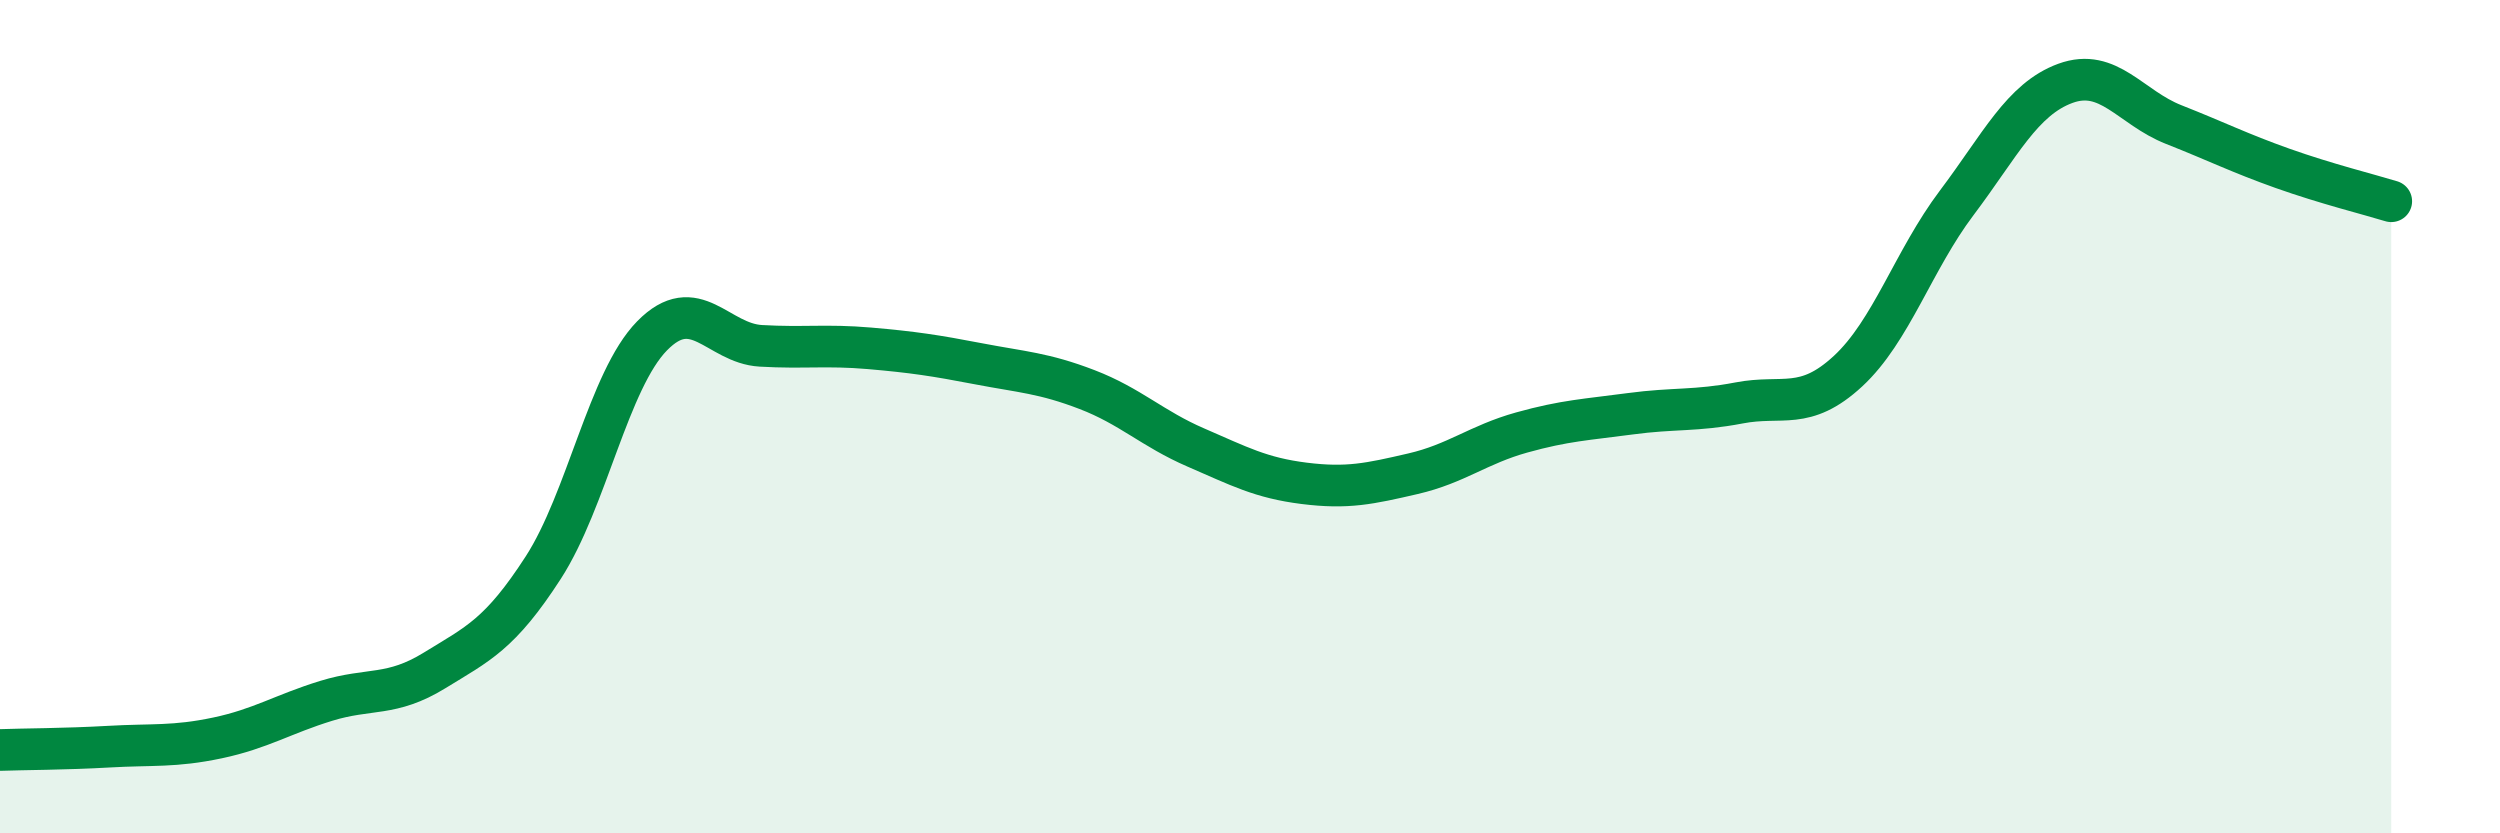 
    <svg width="60" height="20" viewBox="0 0 60 20" xmlns="http://www.w3.org/2000/svg">
      <path
        d="M 0,18 C 0.52,17.98 1.57,17.98 2.61,17.92 C 3.65,17.86 4.18,17.93 5.22,17.71 C 6.26,17.49 6.79,17.14 7.83,16.82 C 8.87,16.5 9.39,16.73 10.43,16.09 C 11.47,15.45 12,15.23 13.04,13.62 C 14.08,12.01 14.61,9.12 15.65,8.06 C 16.69,7 17.22,8.24 18.26,8.3 C 19.3,8.36 19.83,8.27 20.87,8.36 C 21.91,8.45 22.44,8.53 23.48,8.73 C 24.52,8.93 25.05,8.95 26.09,9.35 C 27.13,9.75 27.66,10.29 28.7,10.74 C 29.74,11.19 30.26,11.47 31.3,11.6 C 32.34,11.73 32.87,11.61 33.91,11.37 C 34.95,11.13 35.48,10.67 36.52,10.38 C 37.56,10.09 38.09,10.07 39.13,9.93 C 40.17,9.79 40.7,9.87 41.74,9.67 C 42.78,9.47 43.31,9.87 44.35,8.91 C 45.39,7.95 45.92,6.25 46.96,4.87 C 48,3.49 48.53,2.38 49.57,2 C 50.61,1.62 51.13,2.58 52.17,2.99 C 53.21,3.4 53.74,3.67 54.78,4.04 C 55.82,4.41 56.87,4.67 57.39,4.83L57.39 20L0 20Z"
        fill="#008740"
        opacity="0.1"
        stroke-linecap="round"
        stroke-linejoin="round"
      />
      <path
        d="M 0,18 C 0.52,17.98 1.57,17.98 2.61,17.92 C 3.65,17.86 4.18,17.93 5.22,17.71 C 6.26,17.49 6.79,17.14 7.83,16.82 C 8.87,16.5 9.39,16.73 10.43,16.09 C 11.47,15.45 12,15.23 13.04,13.62 C 14.08,12.01 14.61,9.12 15.65,8.06 C 16.69,7 17.22,8.24 18.26,8.3 C 19.3,8.36 19.83,8.27 20.87,8.36 C 21.91,8.45 22.44,8.53 23.48,8.73 C 24.52,8.93 25.05,8.95 26.09,9.35 C 27.13,9.75 27.66,10.29 28.7,10.74 C 29.74,11.19 30.26,11.47 31.3,11.6 C 32.34,11.73 32.87,11.61 33.91,11.37 C 34.95,11.13 35.48,10.67 36.52,10.38 C 37.56,10.09 38.09,10.07 39.13,9.93 C 40.17,9.79 40.7,9.87 41.74,9.67 C 42.78,9.47 43.31,9.87 44.35,8.91 C 45.39,7.95 45.92,6.25 46.96,4.87 C 48,3.49 48.53,2.38 49.57,2 C 50.61,1.62 51.13,2.58 52.17,2.99 C 53.21,3.4 53.74,3.67 54.78,4.04 C 55.82,4.41 56.87,4.67 57.39,4.83"
        stroke="#008740"
        stroke-width="1"
        fill="none"
        stroke-linecap="round"
        stroke-linejoin="round"
      />
    </svg>
  